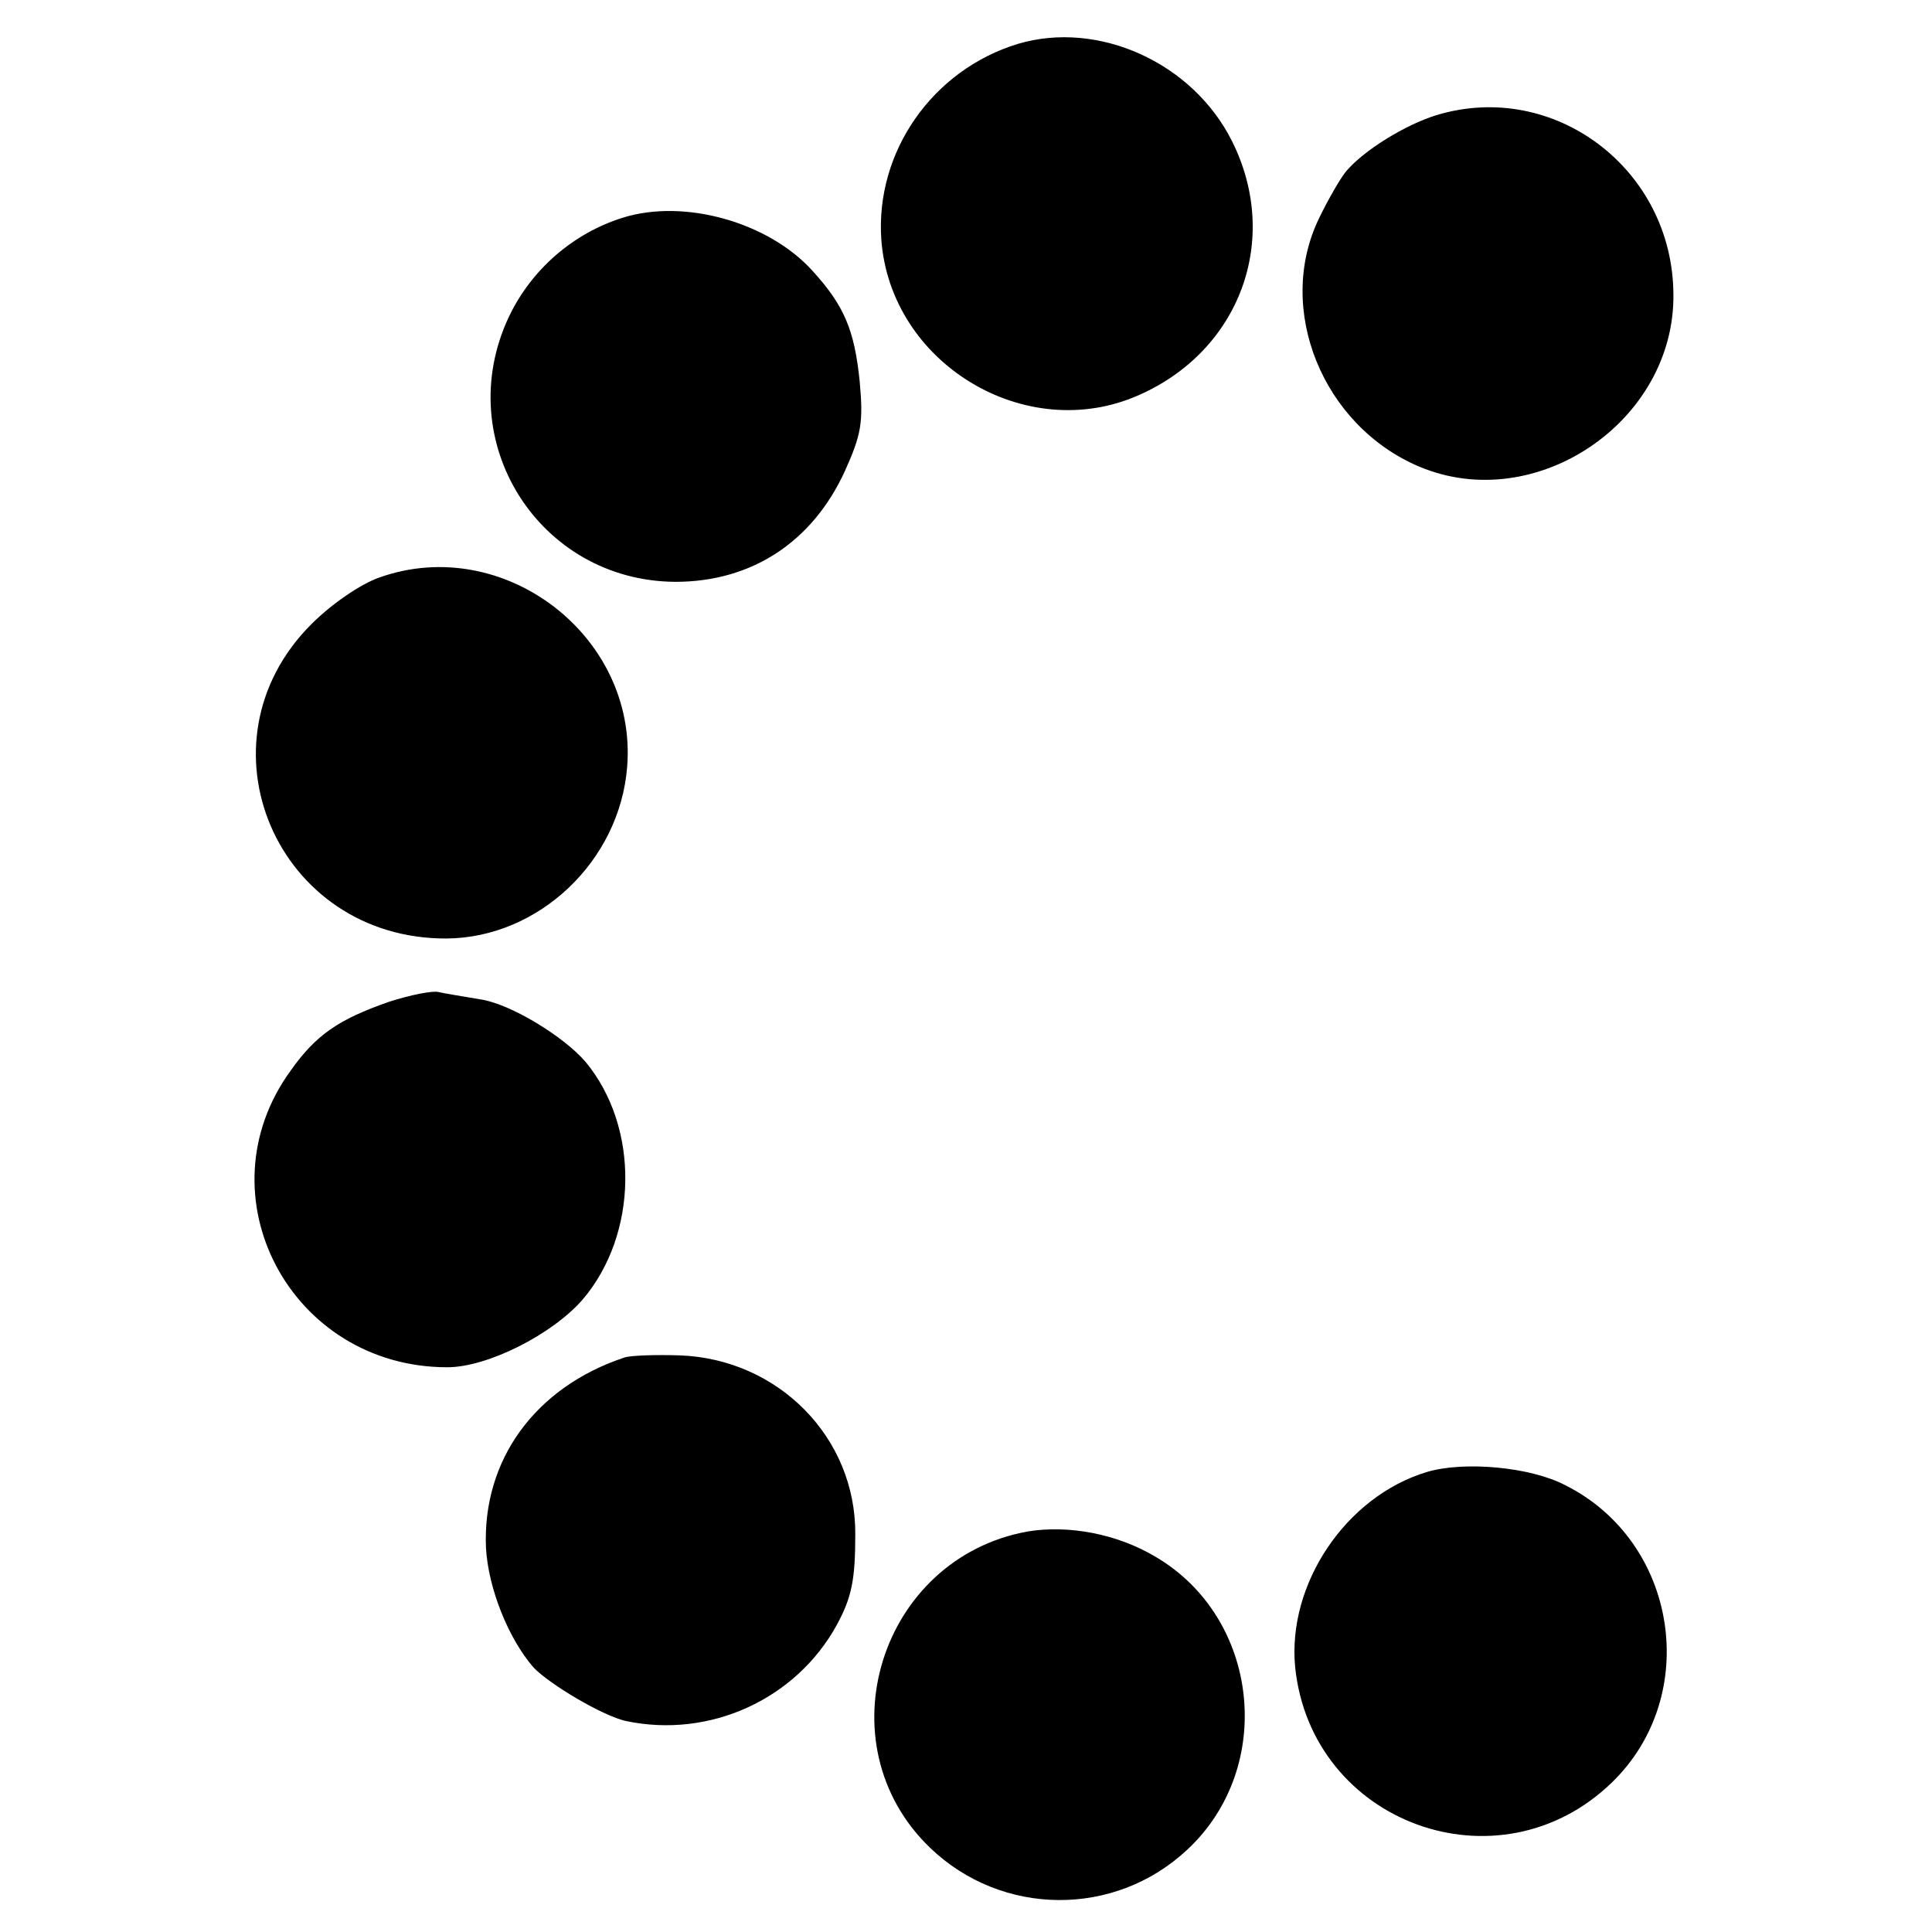 <svg version="1.0" xmlns="http://www.w3.org/2000/svg" width="346.667" height="346.667" viewBox="0 0 260 260"><path d="M137 5.9c-11.5 3.5-19.2 14.5-18.4 26.3 1.2 16.7 19.4 27.7 34.6 21 13.7-6 19.2-21 12.6-34.2-5.3-10.6-18-16.3-28.8-13.1zm56.3 9.6c-4.2 1.3-9.7 4.7-12.1 7.5-.7.8-2.4 3.7-3.7 6.4-5.9 12.2.5 27.9 13.5 33.4 15.7 6.6 34.4-6.1 34.2-23.2-.1-16.9-16.1-28.9-31.9-24.1zM83.8 29.3c-6.7 2.1-12.3 7-15.3 13.3-7.9 16.7 4 35.6 22.4 35.7 10.2 0 18.4-5.3 22.8-14.9 2.2-4.9 2.5-6.5 2-12-.7-7-2.1-10.3-6.4-15-5.9-6.5-17.2-9.7-25.5-7.1zM51.1 77.7c-2.6.9-6.5 3.6-9.2 6.3-16 16-4.6 42.4 18.2 42.3 12.4-.1 23.3-10.4 24.3-23.1 1.4-17.6-16.6-31.4-33.3-25.5zm1.3 57.1c-6.9 2.4-9.9 4.5-13.3 9.3-12.2 16.8 0 39.9 21.1 39.9 5.4 0 14.1-4.4 18.2-9.1 7.5-8.8 7.7-23.2.4-32-2.9-3.4-10.1-7.8-14.1-8.4-2.3-.4-4.9-.8-5.7-1-.8-.2-3.8.4-6.6 1.3zM84 182.7c-12 4-19.1 13.8-18.6 25.6.3 5.4 3 12.2 6.4 16.1 2.2 2.3 9.3 6.5 12.4 7.2 11.3 2.4 22.9-2.9 28.4-12.9 2-3.7 2.5-6 2.5-12.2.1-13-10.3-23.6-23.6-24.1-3.3-.1-6.7 0-7.5.3zm108 15.4c-10.9 3.3-18.8 15.1-17.7 26.3 2.2 21 27.4 30.2 42.6 15.5 12.1-11.7 8.9-32.4-6.2-40-4.7-2.5-13.7-3.3-18.7-1.8zm-53.7 8c-19.9 3.6-27.7 28.6-13.1 42.6 9.6 9.2 24.8 9.4 34.6.2 11.9-11.1 9.7-31.2-4.3-39.4-5.2-3.1-11.7-4.3-17.2-3.4z"/></svg>